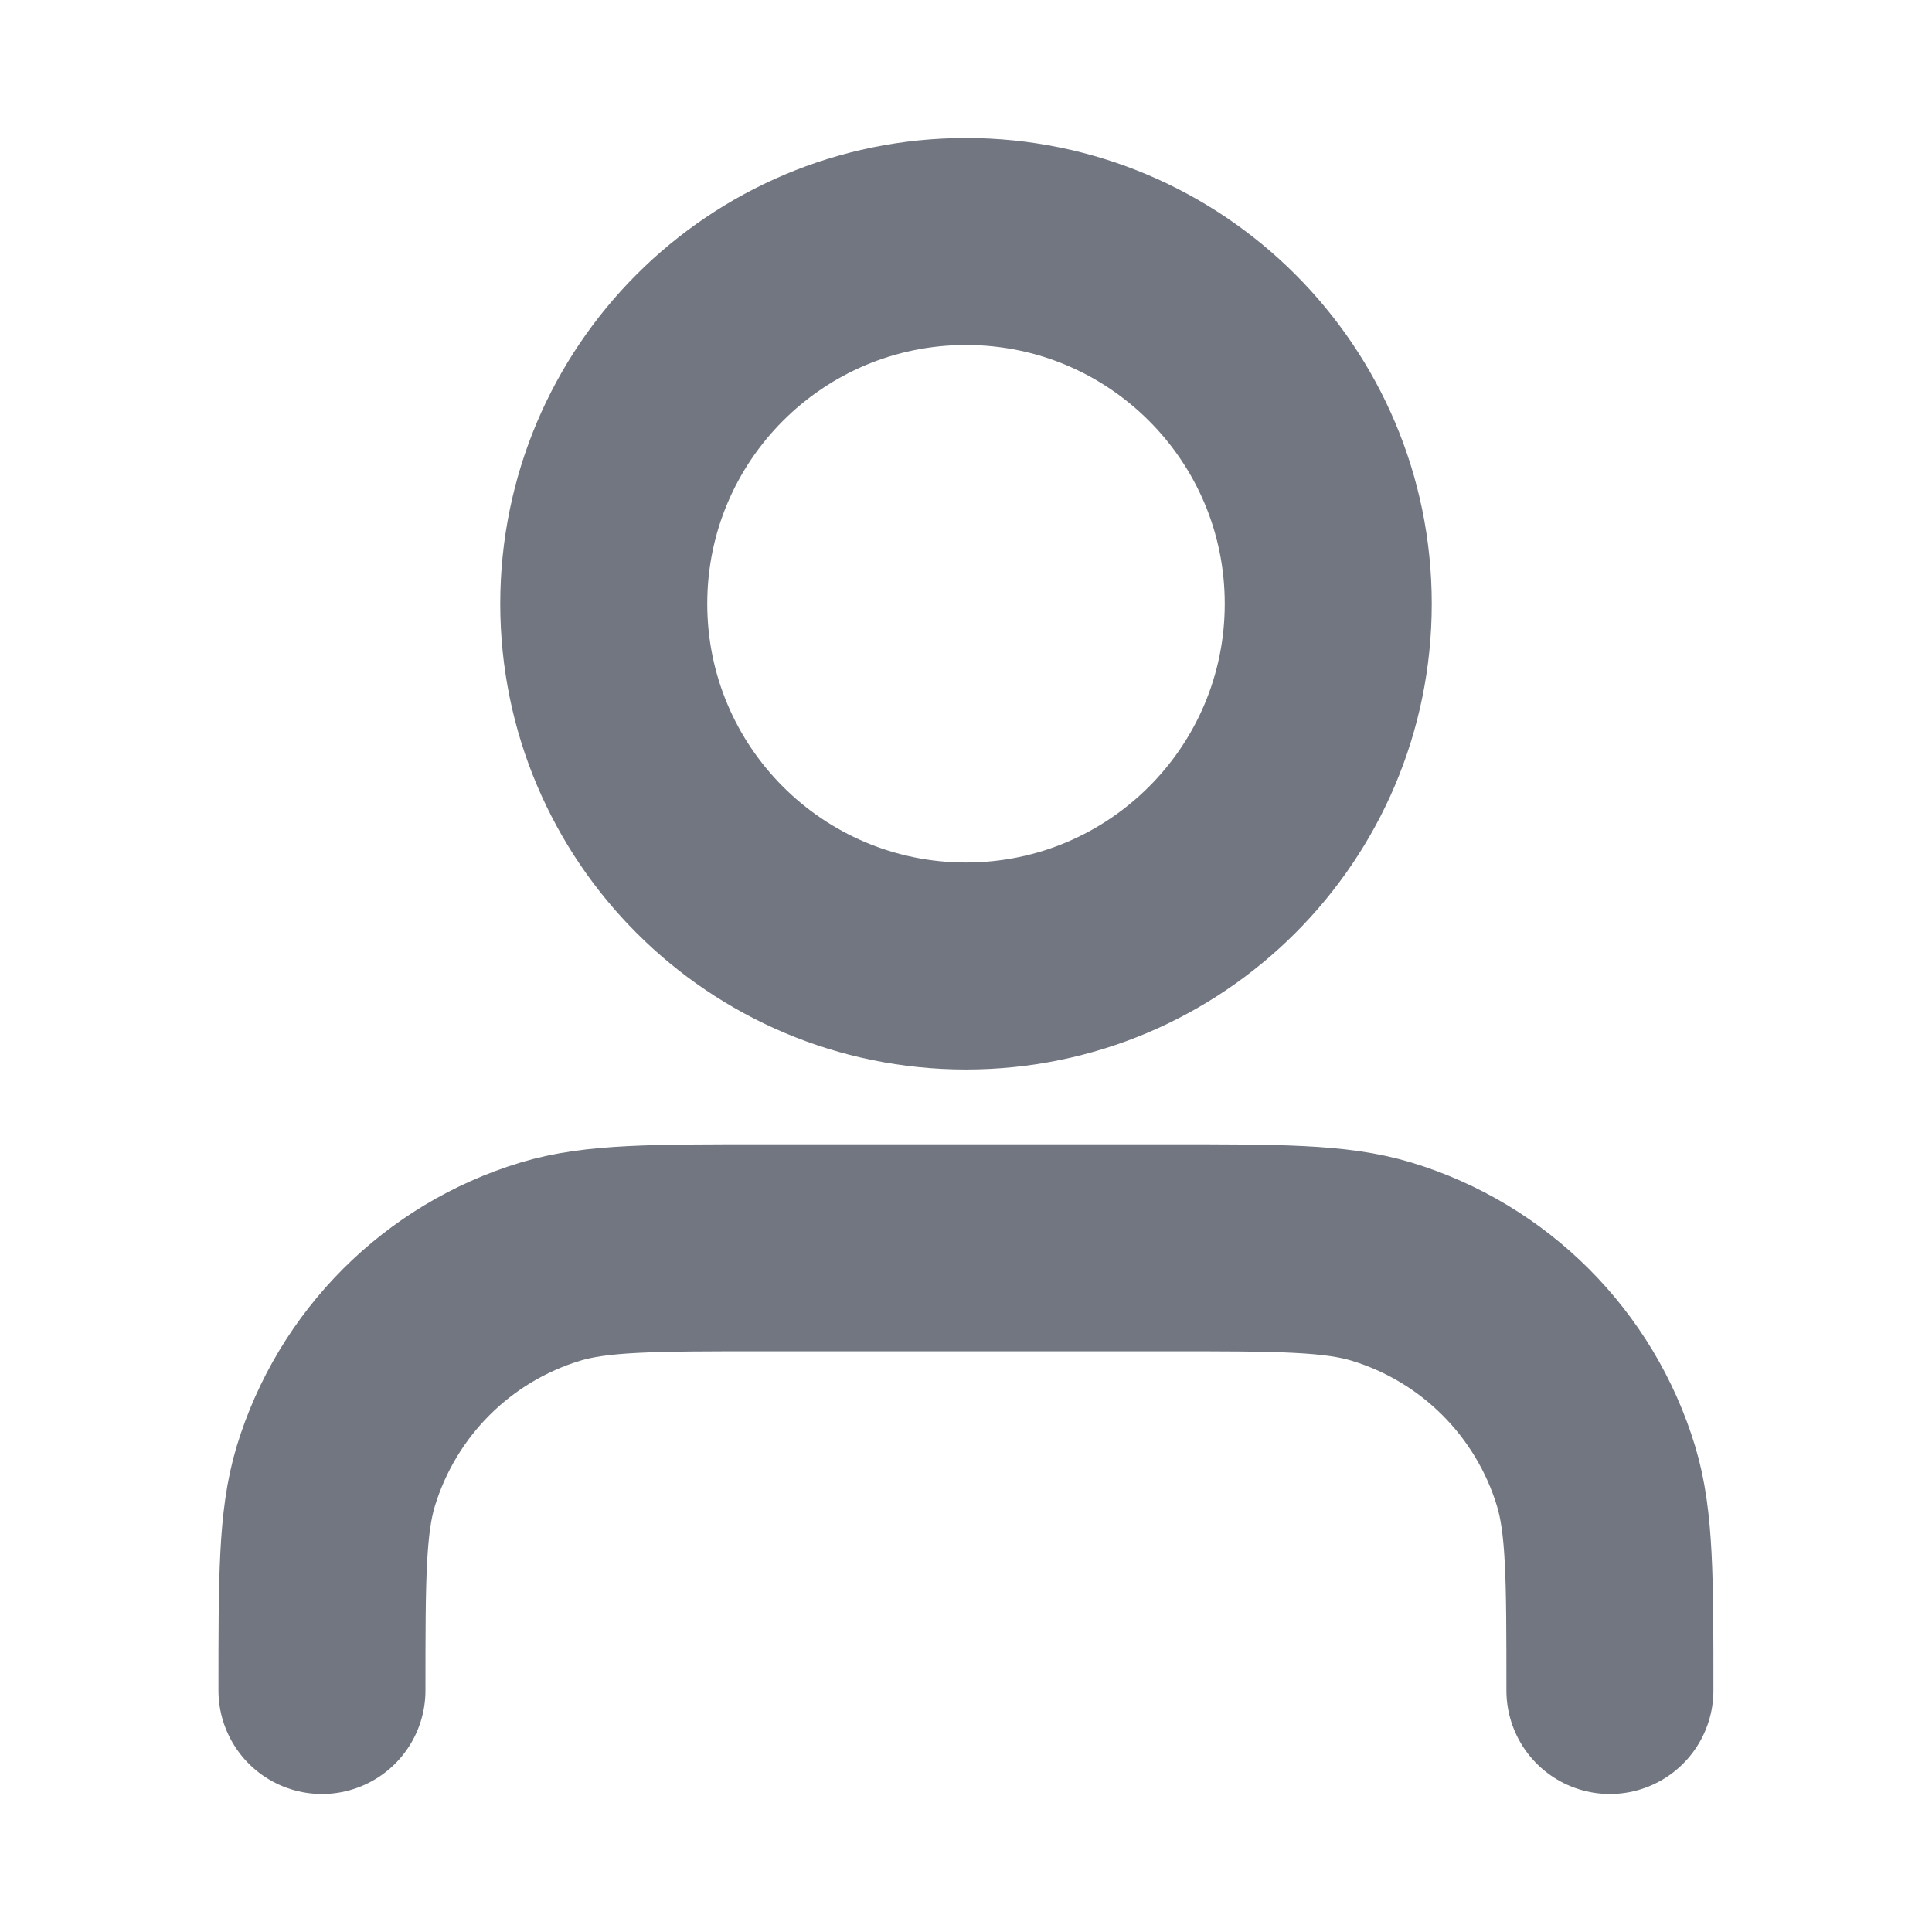 <svg width="14" height="14" viewBox="0 0 14 14" fill="none" xmlns="http://www.w3.org/2000/svg">
<path d="M11.666 12.25C11.666 11.436 11.666 11.029 11.566 10.698C11.34 9.952 10.756 9.368 10.01 9.142C9.679 9.042 9.272 9.042 8.458 9.042H5.541C4.727 9.042 4.32 9.042 3.989 9.142C3.243 9.368 2.66 9.952 2.433 10.698C2.333 11.029 2.333 11.436 2.333 12.25M9.625 4.375C9.625 5.825 8.449 7 7 7C5.55 7 4.375 5.825 4.375 4.375C4.375 2.925 5.55 1.75 7 1.75C8.449 1.75 9.625 2.925 9.625 4.375Z" stroke="#717681" stroke-width="1.5" stroke-linecap="round" stroke-linejoin="round"/>
</svg>
